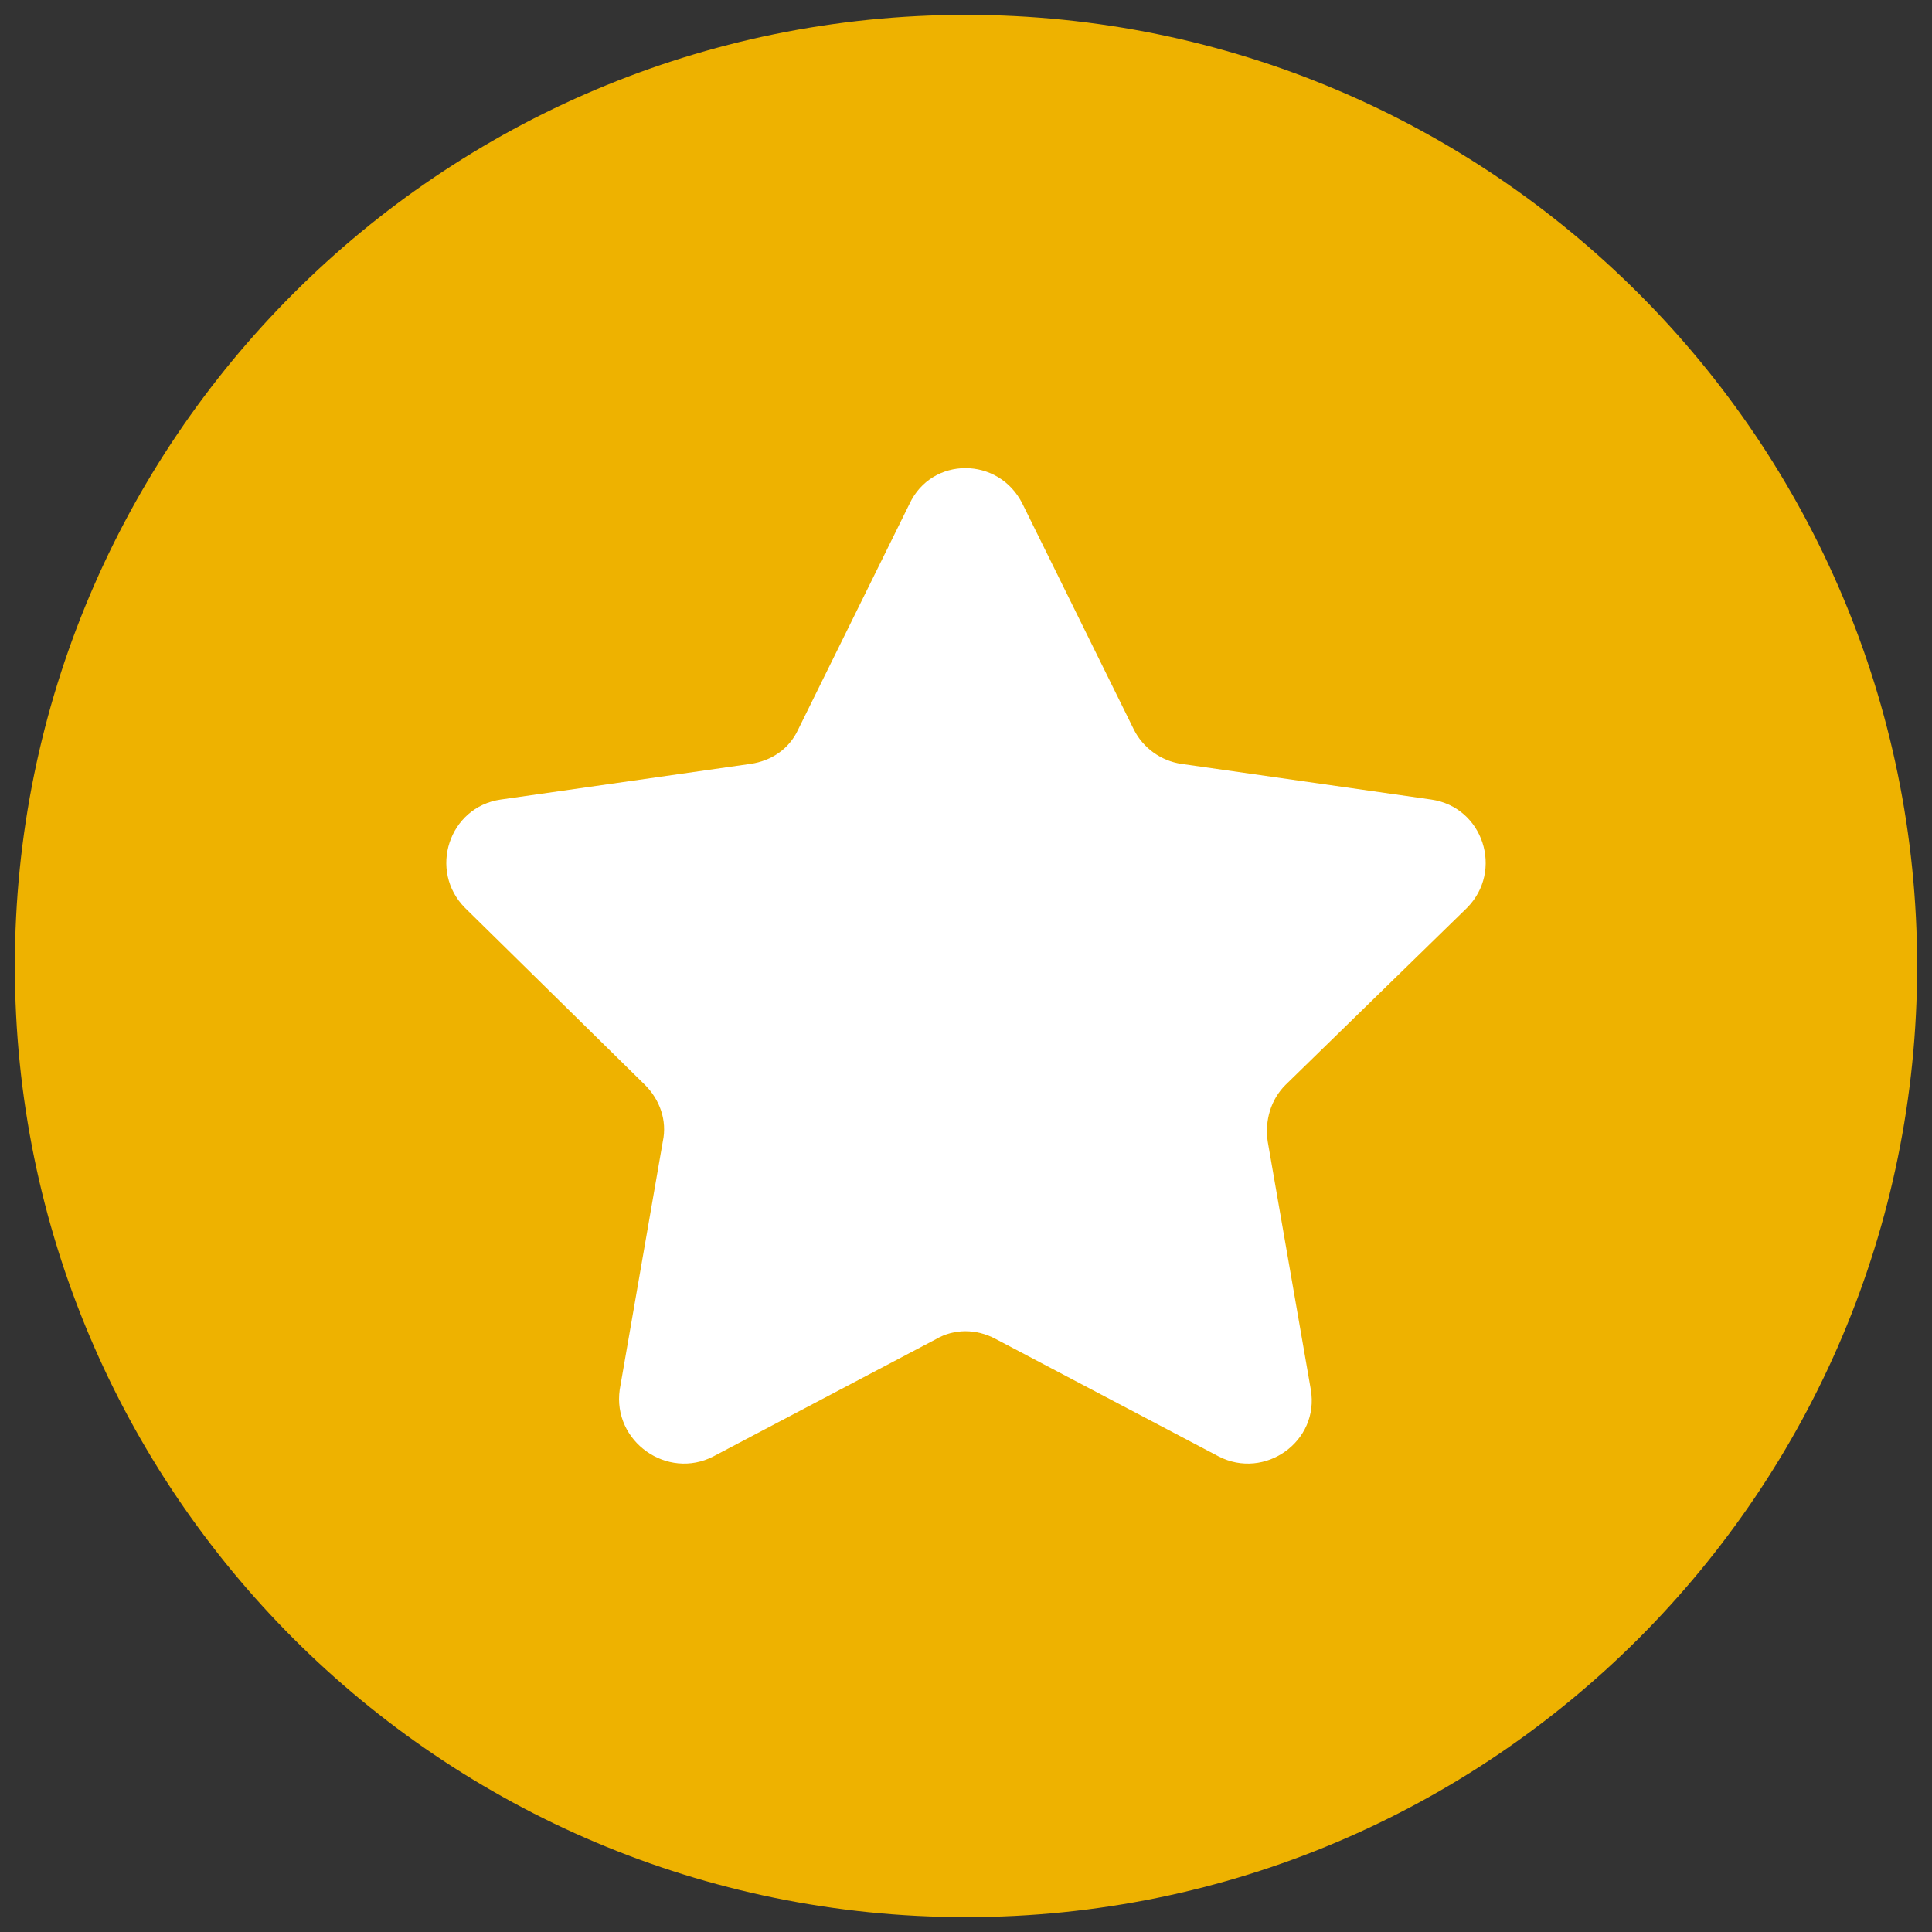 <svg width="88" height="88" viewBox="0 0 88 88" fill="none" xmlns="http://www.w3.org/2000/svg">
<rect x="0" y="0" width="88" height="88" fill="#333333" stroke="none"/>
<g clip-path="url(#clip0_37_1409)">
<path d="M44 87.323C67.927 87.323 87.323 67.927 87.323 44C87.323 20.073 67.927 0.677 44 0.677C20.073 0.677 0.677 20.073 0.677 44C0.677 67.927 20.073 87.323 44 87.323Z" fill="#EEB200"/>
<path d="M66.812 41.36C68.504 39.667 67.557 36.757 65.188 36.418L53.815 34.794C52.868 34.658 52.055 34.049 51.649 33.237L46.572 22.947C45.489 20.781 42.443 20.781 41.428 22.947L36.351 33.237C35.944 34.117 35.132 34.658 34.184 34.794L22.812 36.418C20.443 36.757 19.495 39.667 21.188 41.36L29.378 49.415C30.055 50.092 30.394 51.04 30.191 51.987L28.228 63.292C27.889 65.661 30.394 67.421 32.492 66.338L42.646 60.99C43.458 60.517 44.474 60.517 45.354 60.99L55.508 66.338C57.606 67.421 60.111 65.661 59.705 63.292L57.741 51.987C57.606 51.04 57.877 50.092 58.554 49.415L66.812 41.36Z" fill="white"/>
</g>
<defs>
<clipPath id="clip0_37_1409">
<rect width="88" height="88" fill="white"/>
</clipPath>
</defs>
</svg>
